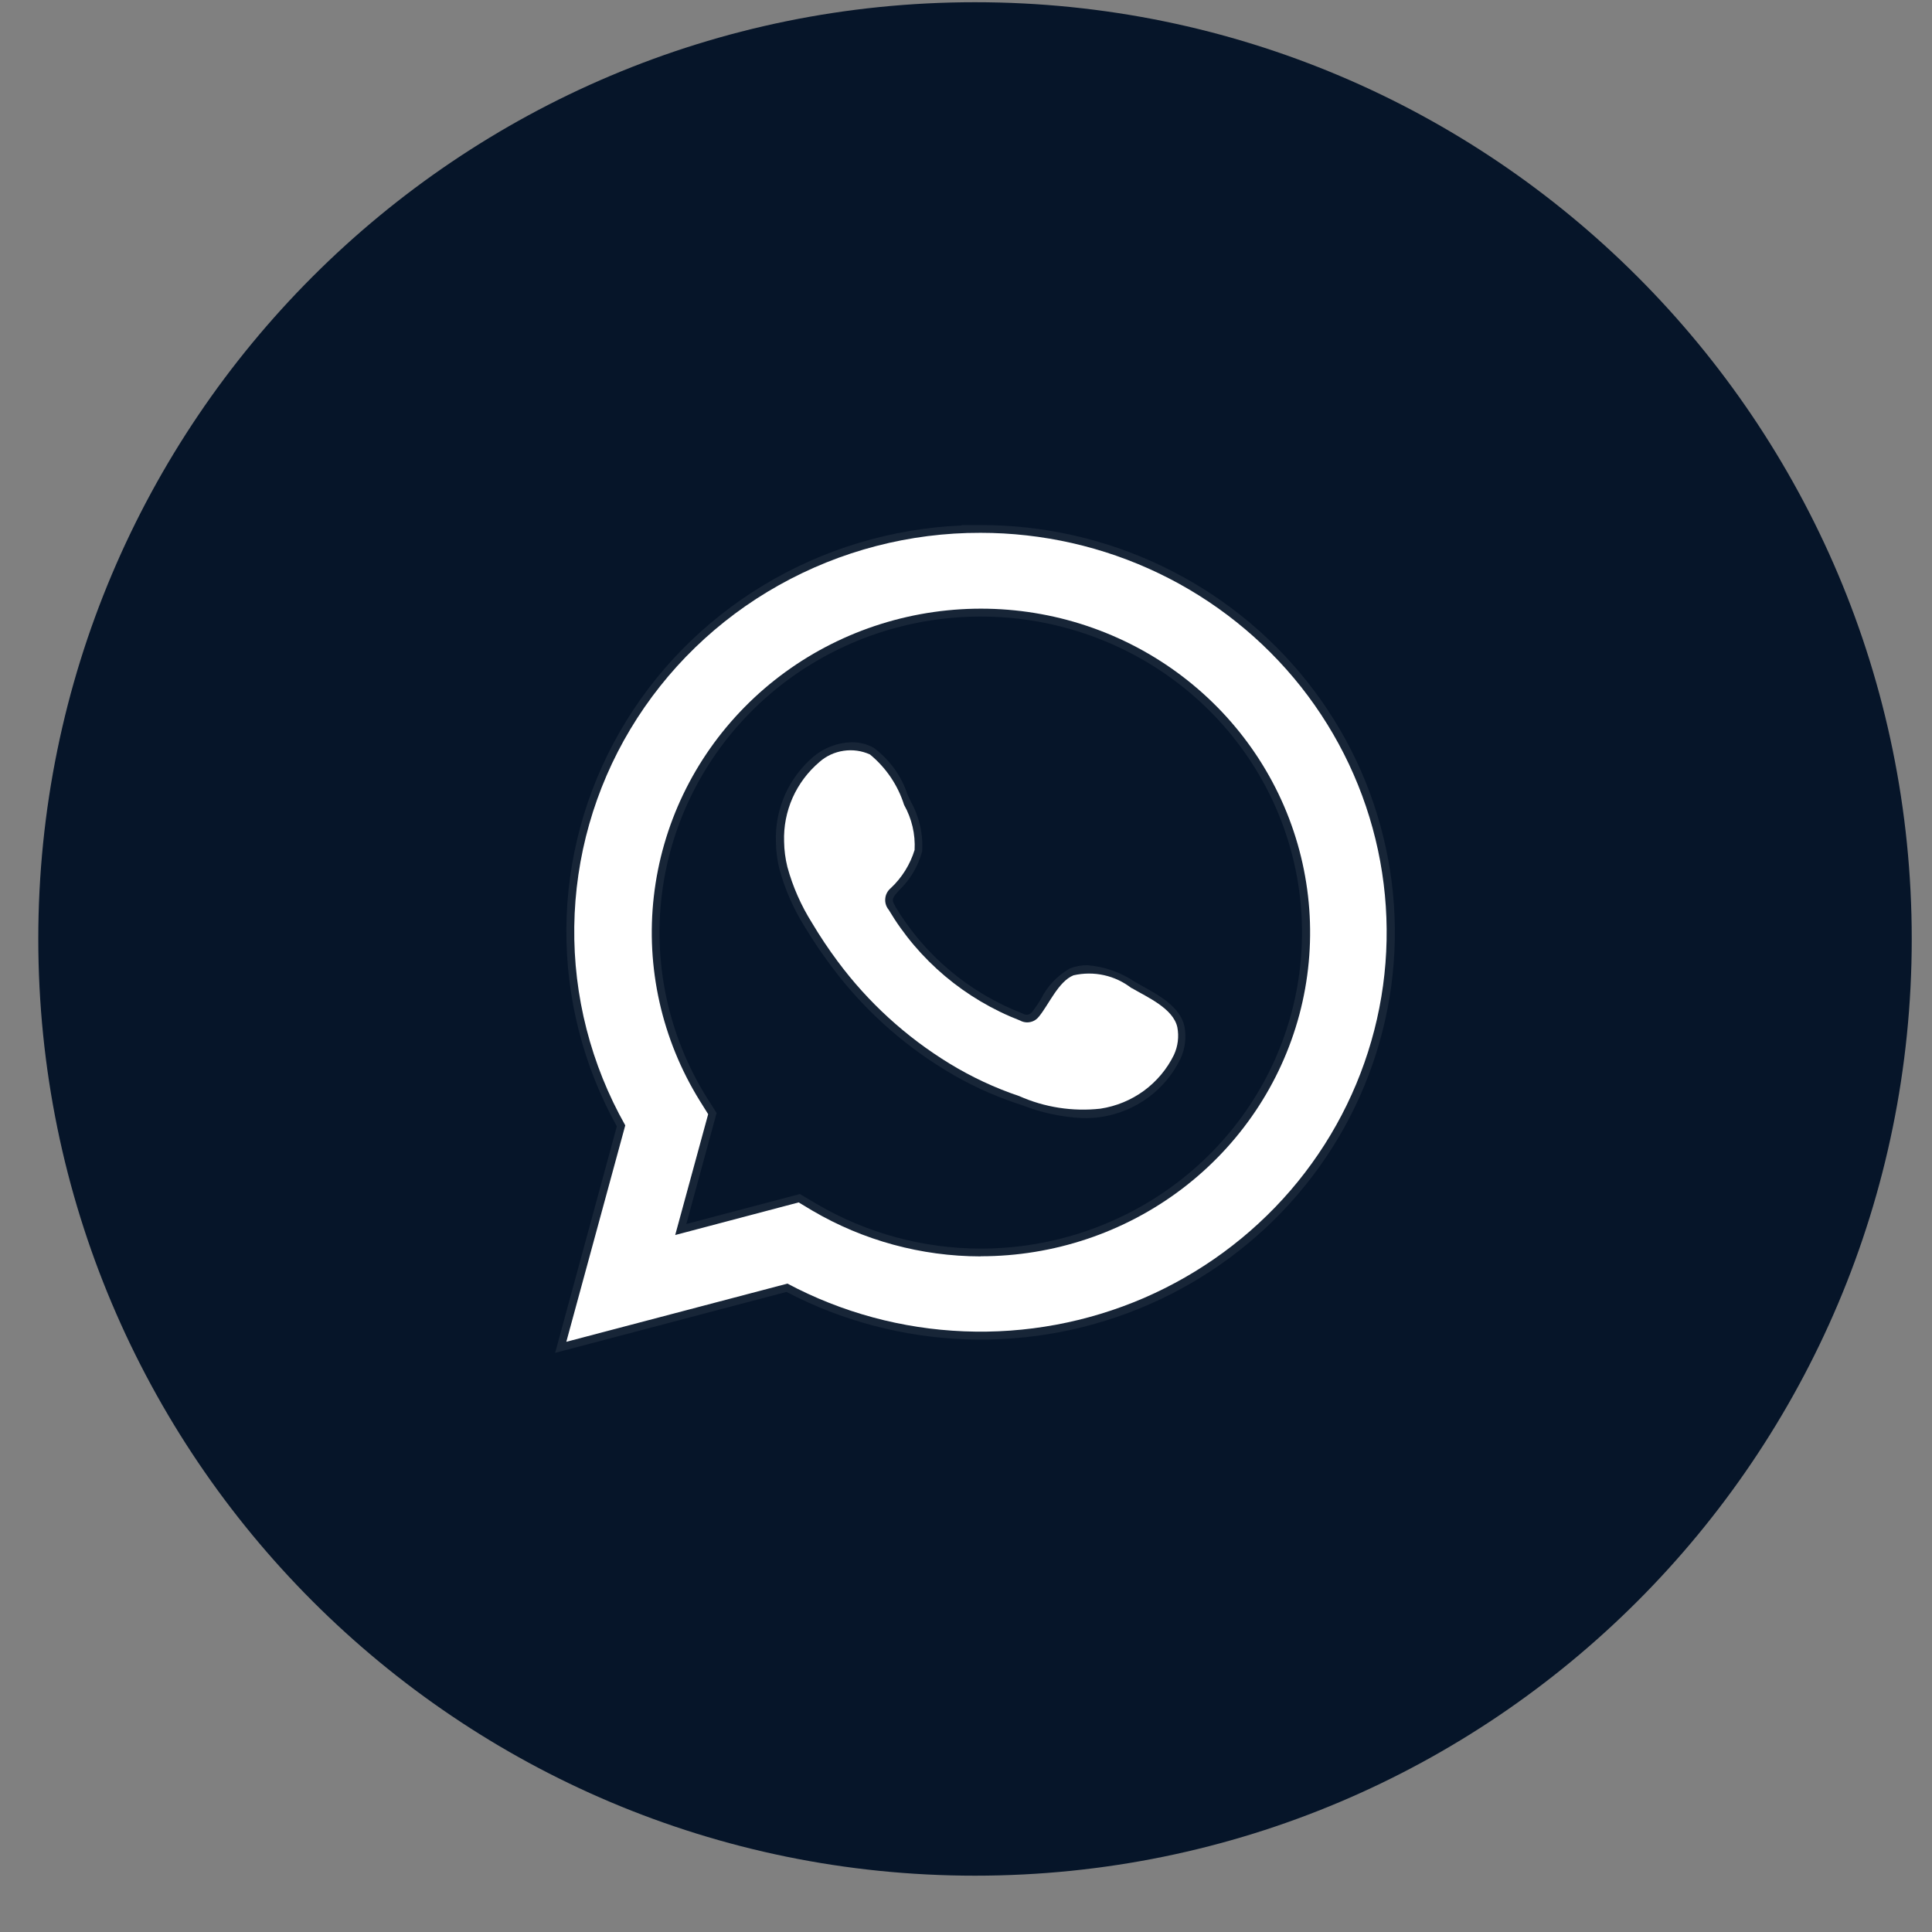 <?xml version="1.0" encoding="UTF-8"?>
<svg xmlns="http://www.w3.org/2000/svg" width="33" height="33" viewBox="0 0 33 33" fill="none">
  <rect x="0" y="0" width="33" height="33" fill="#808080" stroke="none"/>
  <path d="M16.654 0.038C25.49 0.038 32.654 7.201 32.654 16.038C32.654 24.875 25.49 32.038 16.654 32.038C7.818 32.038 0.654 24.875 0.654 16.038C0.654 7.201 7.817 0.038 16.654 0.038Z" fill="#061529"></path>
  <path fill-rule="evenodd" clip-rule="evenodd" d="M16.748 9.101C15.54 9.098 14.354 9.407 13.305 9.995C12.256 10.582 11.382 11.43 10.768 12.453C10.155 13.476 9.825 14.638 9.809 15.826C9.793 17.013 10.094 18.184 10.68 19.222L9.673 22.919L13.45 21.925C14.379 22.419 15.41 22.698 16.465 22.74C17.52 22.783 18.571 22.588 19.538 22.171C20.504 21.753 21.361 21.124 22.044 20.332C22.726 19.539 23.215 18.603 23.474 17.596C23.733 16.59 23.754 15.538 23.537 14.521C23.32 13.505 22.87 12.551 22.222 11.731C21.573 10.912 20.743 10.249 19.794 9.793C18.845 9.337 17.803 9.101 16.748 9.101ZM16.748 21.46C15.736 21.459 14.744 21.188 13.875 20.678L13.642 20.538L11.533 21.095L12.096 19.031L11.949 18.796C11.304 17.751 11.029 16.525 11.168 15.31C11.307 14.094 11.851 12.959 12.716 12.08C13.58 11.202 14.716 10.63 15.947 10.454C17.177 10.278 18.431 10.508 19.514 11.108C20.597 11.708 21.448 12.644 21.933 13.77C22.417 14.896 22.509 16.148 22.194 17.331C21.878 18.514 21.173 19.56 20.189 20.307C19.204 21.054 17.996 21.458 16.753 21.458L16.748 21.46Z" fill="white"></path>
  <path d="M16.748 8.968C17.823 8.967 18.883 9.207 19.849 9.67C20.815 10.133 21.662 10.806 22.324 11.639C22.986 12.471 23.446 13.441 23.67 14.475C23.894 15.509 23.876 16.579 23.616 17.605C23.357 18.631 22.863 19.585 22.172 20.395C21.482 21.205 20.613 21.849 19.631 22.279C18.65 22.709 17.581 22.914 16.507 22.877C15.434 22.84 14.382 22.563 13.434 22.067L9.482 23.108L10.536 19.239C9.962 18.204 9.666 17.042 9.674 15.863C9.683 14.684 9.997 13.526 10.587 12.499C11.176 11.472 12.022 10.61 13.044 9.994C14.066 9.377 15.23 9.027 16.428 8.975L16.421 8.968H16.748ZM16.811 9.234H16.735C15.553 9.234 14.391 9.538 13.364 10.115C12.338 10.693 11.482 11.524 10.883 12.526C10.283 13.529 9.96 14.668 9.945 15.831C9.931 16.994 10.225 18.141 10.799 19.158L10.825 19.205L9.865 22.731L13.468 21.783L13.515 21.808C14.423 22.291 15.431 22.564 16.462 22.607C17.494 22.65 18.522 22.461 19.468 22.055C20.415 21.649 21.255 21.036 21.924 20.263C22.594 19.491 23.076 18.578 23.334 17.594C23.592 16.611 23.619 15.582 23.413 14.587C23.206 13.592 22.772 12.656 22.144 11.85C21.515 11.045 20.708 10.39 19.784 9.937C18.86 9.484 17.843 9.244 16.811 9.234ZM16.747 10.265C17.503 10.265 18.252 10.411 18.951 10.695C19.649 10.98 20.284 11.397 20.819 11.922C21.354 12.448 21.778 13.072 22.068 13.759C22.358 14.446 22.507 15.183 22.507 15.927C22.508 16.67 22.359 17.407 22.07 18.094C21.781 18.782 21.357 19.406 20.823 19.932C20.288 20.459 19.654 20.876 18.956 21.161C18.257 21.446 17.509 21.593 16.752 21.593H16.716C15.691 21.587 14.687 21.311 13.807 20.795L13.618 20.684L11.338 21.286L11.946 19.055L11.83 18.869C11.3 18.01 11.012 17.028 10.995 16.024C10.979 15.02 11.233 14.029 11.734 13.154C12.234 12.278 12.962 11.55 13.843 11.042C14.724 10.534 15.726 10.266 16.747 10.265ZM16.78 21.327C17.992 21.321 19.168 20.92 20.124 20.188C21.08 19.456 21.762 18.432 22.065 17.278C22.368 16.124 22.274 14.904 21.798 13.808C21.321 12.712 20.49 11.802 19.432 11.219C18.375 10.637 17.152 10.415 15.953 10.589C14.754 10.763 13.647 11.322 12.806 12.179C11.964 13.036 11.434 14.144 11.299 15.328C11.164 16.513 11.432 17.708 12.06 18.727L12.24 19.011L11.723 20.907L13.662 20.395L13.948 20.564C14.796 21.062 15.764 21.326 16.752 21.327H16.78Z" fill="white" fill-opacity="0.07"></path>
  <path fill-rule="evenodd" clip-rule="evenodd" d="M19.328 16.879C19.19 16.771 19.03 16.695 18.858 16.657C18.686 16.619 18.508 16.62 18.336 16.659C18.079 16.763 17.914 17.16 17.746 17.364C17.71 17.411 17.658 17.445 17.599 17.457C17.54 17.47 17.478 17.461 17.425 17.432C16.482 17.067 15.691 16.401 15.18 15.54C15.135 15.486 15.114 15.417 15.121 15.348C15.127 15.278 15.161 15.215 15.215 15.17C15.406 14.991 15.546 14.766 15.622 14.518C15.637 14.249 15.574 13.982 15.442 13.747C15.336 13.411 15.134 13.113 14.86 12.887C14.72 12.823 14.563 12.801 14.41 12.824C14.257 12.846 14.114 12.912 13.998 13.014C13.8 13.182 13.643 13.392 13.538 13.627C13.434 13.863 13.384 14.118 13.393 14.376C13.395 14.521 13.414 14.666 13.449 14.808C13.541 15.145 13.683 15.467 13.87 15.764C14.005 15.991 14.151 16.21 14.309 16.422C14.826 17.119 15.474 17.711 16.218 18.166C16.593 18.395 16.992 18.582 17.409 18.722C17.843 18.915 18.322 18.989 18.795 18.937C19.065 18.896 19.32 18.791 19.539 18.631C19.758 18.47 19.934 18.26 20.052 18.018C20.12 17.87 20.14 17.706 20.11 17.547C20.04 17.224 19.595 17.032 19.329 16.876" fill="white"></path>
  <path d="M18.488 19.098C18.14 19.081 17.796 19.009 17.471 18.882L17.366 18.847C16.939 18.704 16.53 18.513 16.146 18.278C15.387 17.815 14.726 17.213 14.199 16.503C14.037 16.288 13.887 16.064 13.748 15.834C13.555 15.527 13.408 15.193 13.313 14.844C13.275 14.692 13.255 14.536 13.253 14.378C13.243 14.102 13.297 13.827 13.409 13.573C13.522 13.32 13.692 13.095 13.905 12.915C14.086 12.767 14.313 12.684 14.548 12.678C14.679 12.677 14.808 12.709 14.922 12.772C15.194 12.973 15.396 13.252 15.501 13.57C15.52 13.613 15.539 13.655 15.558 13.694C15.703 13.952 15.77 14.247 15.751 14.542C15.684 14.793 15.549 15.023 15.36 15.204L15.313 15.258C15.232 15.347 15.236 15.393 15.288 15.47V15.476C15.784 16.31 16.551 16.957 17.466 17.311L17.481 17.319C17.505 17.331 17.533 17.335 17.56 17.33C17.587 17.324 17.611 17.309 17.628 17.288C17.681 17.218 17.731 17.146 17.776 17.071C17.884 16.85 18.057 16.666 18.272 16.543C18.367 16.505 18.468 16.486 18.57 16.486C18.863 16.509 19.145 16.608 19.387 16.772C19.427 16.796 19.471 16.82 19.518 16.846C19.803 17.003 20.158 17.201 20.231 17.53C20.267 17.716 20.244 17.908 20.165 18.081C20.039 18.343 19.851 18.571 19.615 18.745C19.379 18.919 19.103 19.033 18.812 19.078C18.705 19.094 18.597 19.101 18.488 19.098ZM14.552 12.941C14.38 12.947 14.215 13.01 14.083 13.119C13.901 13.273 13.756 13.466 13.66 13.683C13.564 13.9 13.519 14.136 13.528 14.372C13.53 14.509 13.547 14.645 13.58 14.778C13.669 15.102 13.805 15.411 13.985 15.696C14.118 15.92 14.263 16.137 14.419 16.346C14.925 17.03 15.56 17.61 16.291 18.056C16.656 18.28 17.046 18.463 17.454 18.6L17.558 18.634C17.856 18.75 18.171 18.818 18.49 18.836C18.584 18.836 18.678 18.827 18.771 18.81C19.019 18.774 19.254 18.678 19.455 18.532C19.657 18.386 19.819 18.193 19.928 17.971V17.966C19.984 17.844 20.001 17.708 19.977 17.576C19.93 17.366 19.635 17.203 19.398 17.072C19.348 17.044 19.302 17.019 19.259 16.994C19.058 16.856 18.824 16.77 18.58 16.745C18.513 16.745 18.447 16.757 18.385 16.782C18.226 16.888 18.099 17.033 18.016 17.203C17.965 17.287 17.91 17.367 17.851 17.445C17.796 17.516 17.717 17.566 17.629 17.586C17.54 17.606 17.447 17.594 17.366 17.553C16.4 17.176 15.589 16.492 15.063 15.61C15.005 15.531 14.977 15.435 14.986 15.338C14.995 15.241 15.039 15.151 15.11 15.084L15.157 15.03C15.311 14.883 15.425 14.7 15.487 14.497C15.495 14.255 15.436 14.016 15.316 13.804C15.297 13.764 15.278 13.722 15.257 13.678C15.171 13.414 15.01 13.18 14.792 13.005C14.719 12.964 14.636 12.942 14.552 12.941Z" fill="white" fill-opacity="0.07"></path>
</svg>
